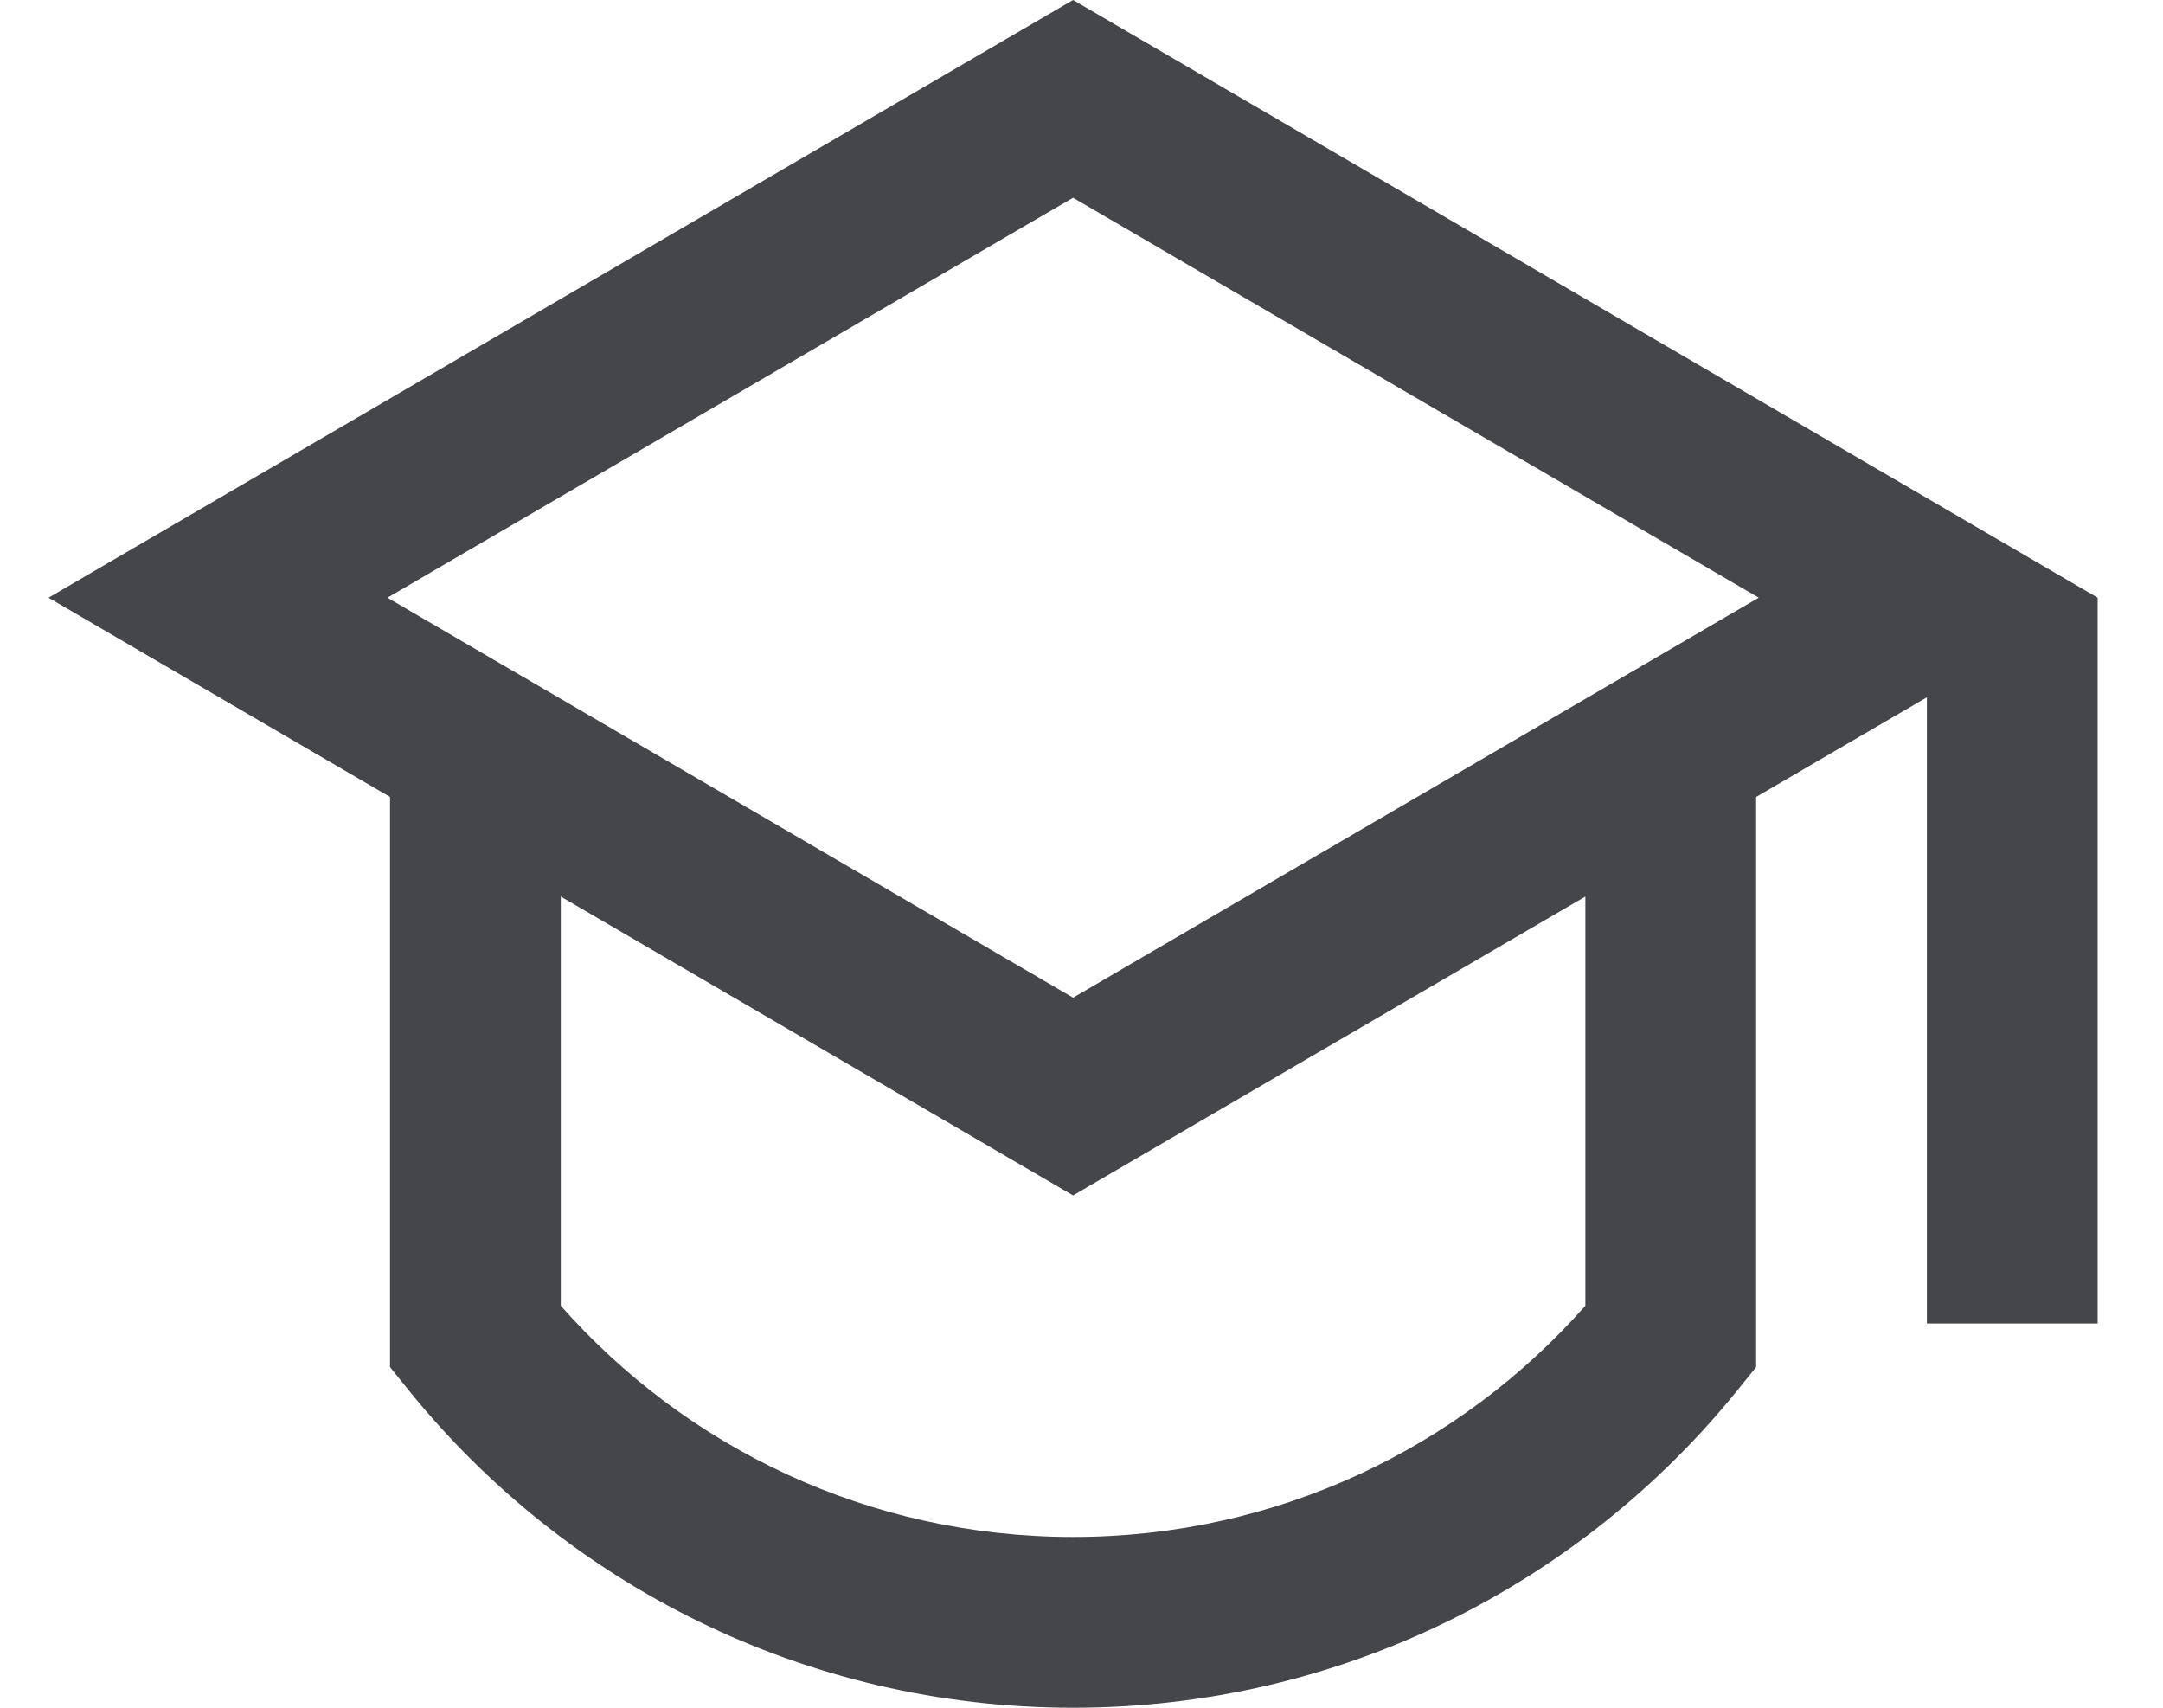 <svg width="19" height="15" viewBox="0 0 19 15" fill="none" xmlns="http://www.w3.org/2000/svg">
<path d="M3.426 7L0.426 5.25L9.426 0L18.426 5.25V11.625H16.926V6.125L15.426 7V12.008L15.259 12.215C13.885 13.912 11.782 15 9.426 15C7.069 15 4.966 13.912 3.593 12.215L3.426 12.008V7ZM4.926 7.875V11.469C6.026 12.716 7.634 13.5 9.426 13.5C11.217 13.5 12.825 12.716 13.926 11.469V7.875L9.426 10.5L4.926 7.875ZM3.403 5.25L9.426 8.763L15.449 5.25L9.426 1.737L3.403 5.25Z" fill="#44464A"/>
</svg>
